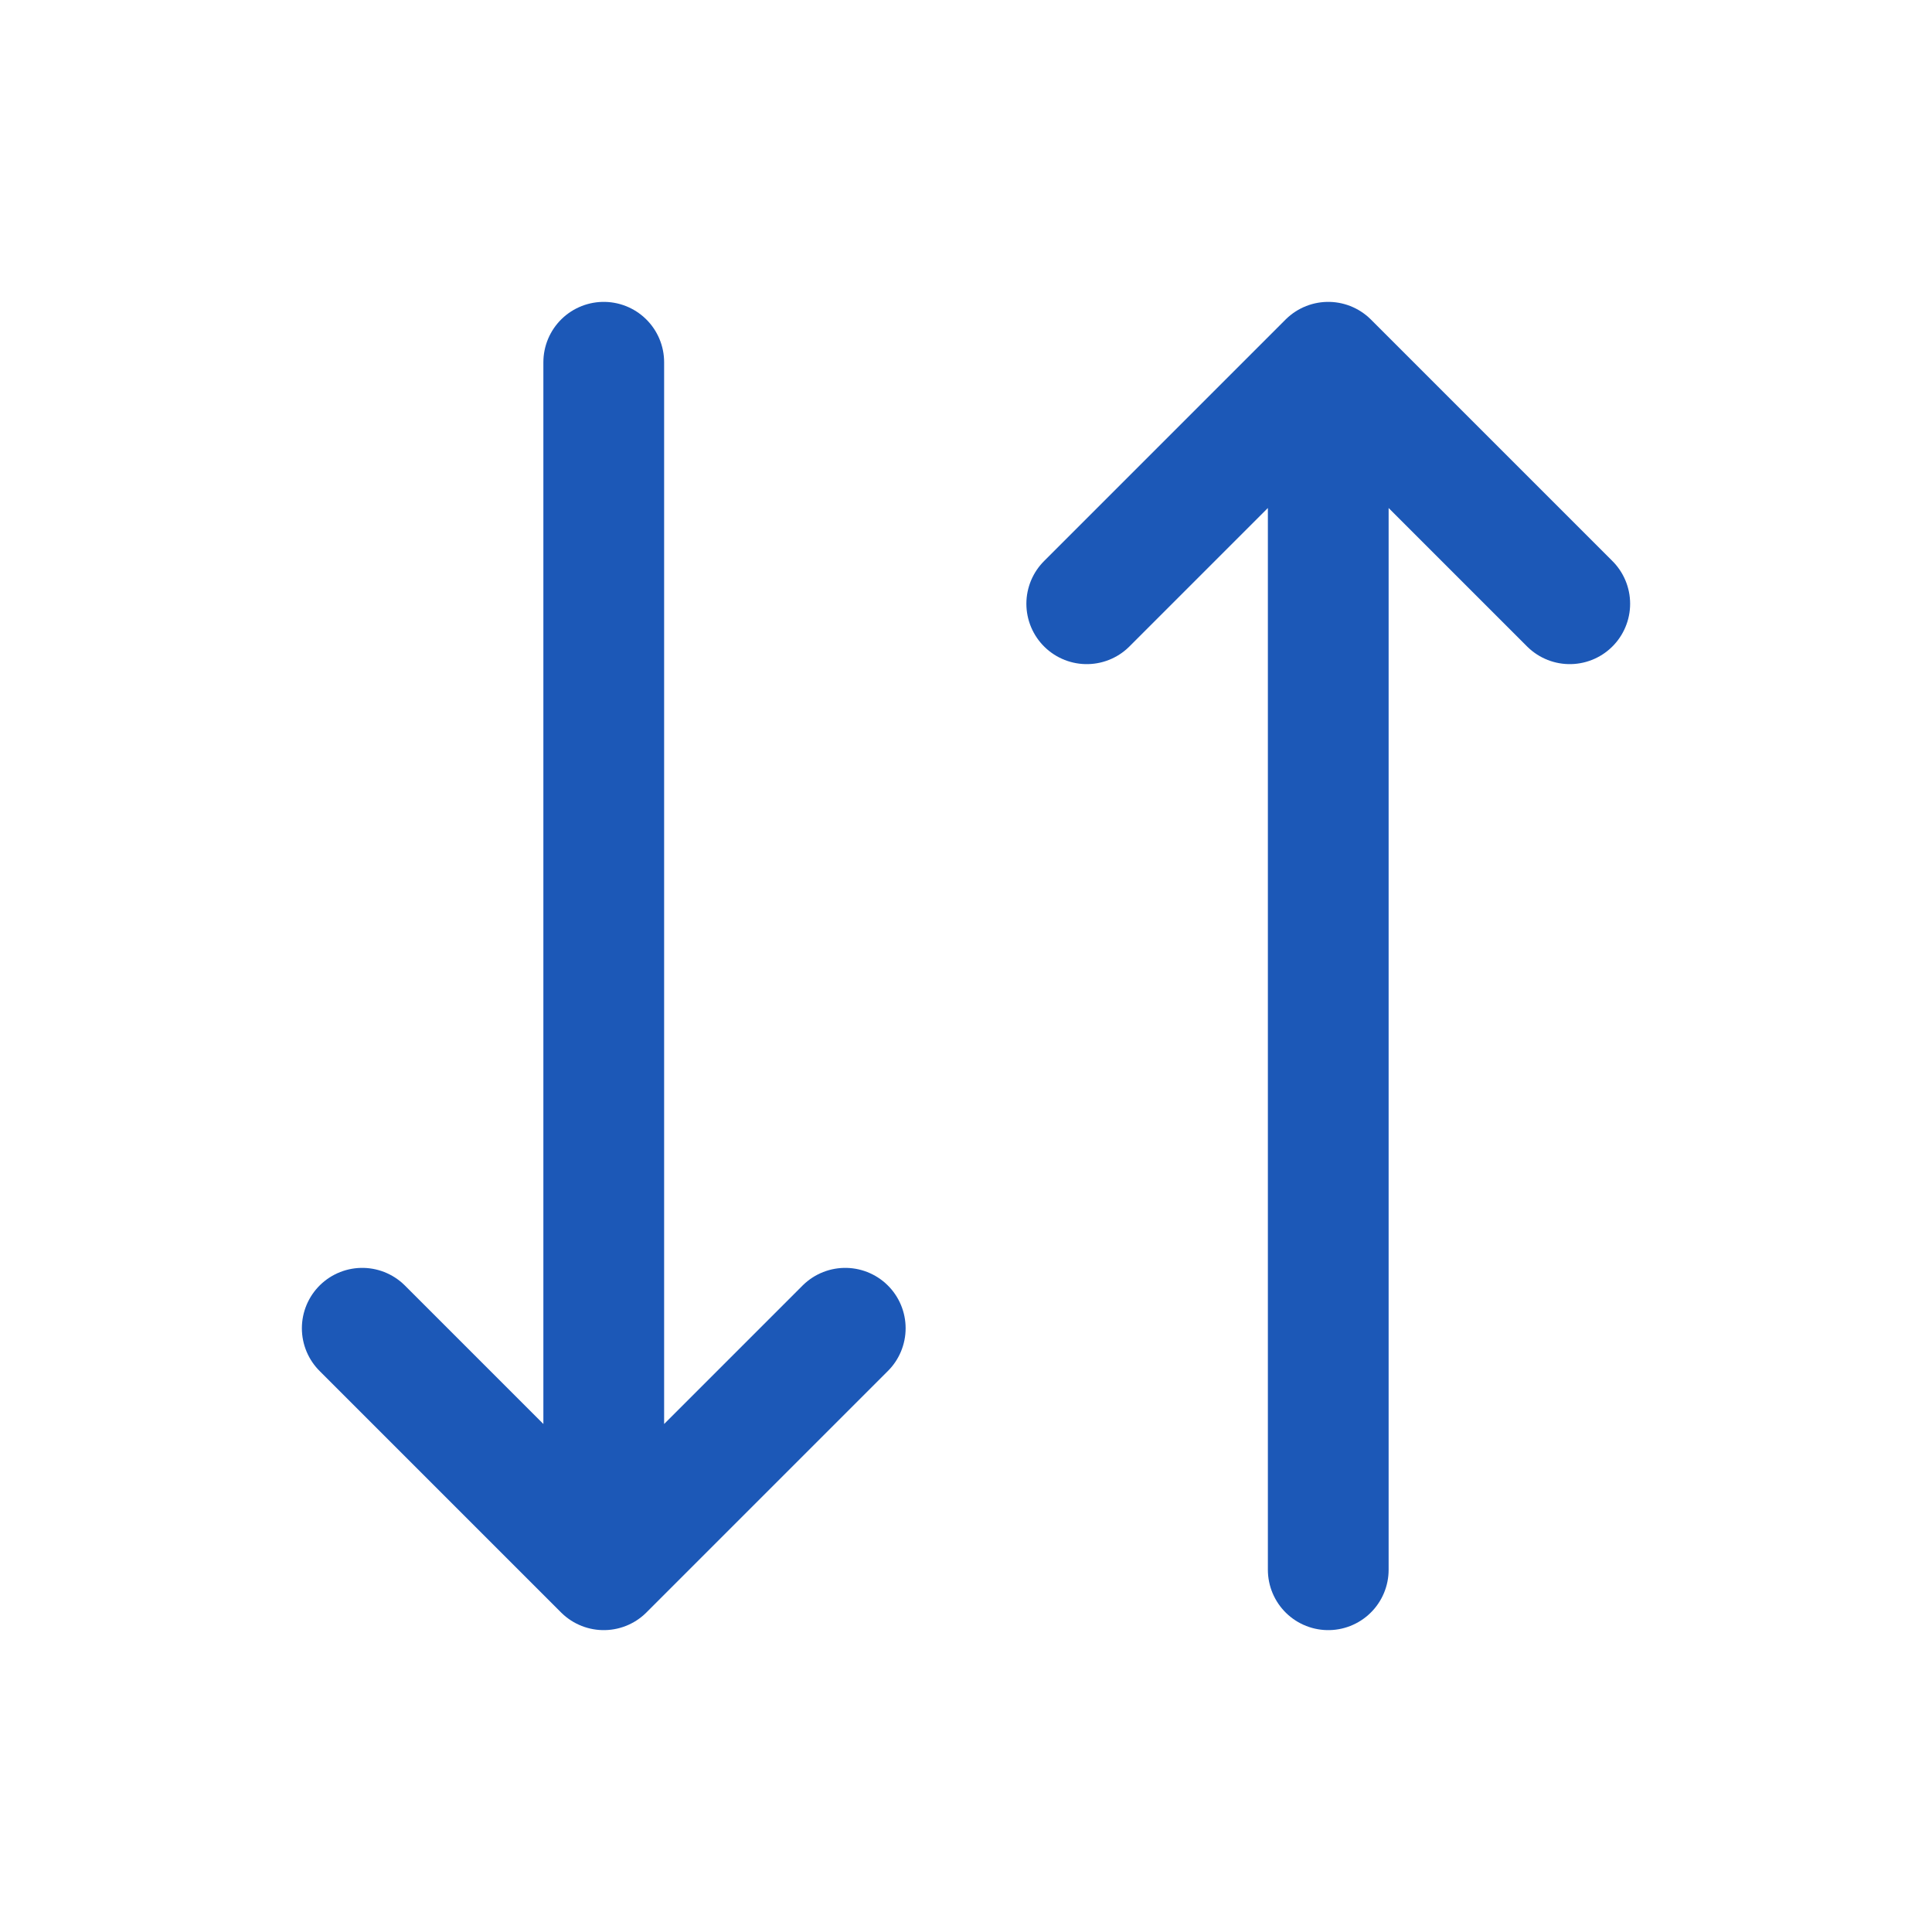 <svg width="24" height="24" viewBox="0 0 24 24" fill="none" xmlns="http://www.w3.org/2000/svg">
<g id="Icon-ArrowsDownUp">
<path id="Vector" d="M10.5 16.5L7.5 19.5M7.5 19.5L4.5 16.5M7.5 19.5V4.5M13.5 7.5L16.5 4.5M16.5 4.5L19.5 7.5M16.5 4.5V19.5" stroke="#1C58B7" stroke-width="1.5" stroke-linecap="round" stroke-linejoin="round"/>
</g>
</svg>
